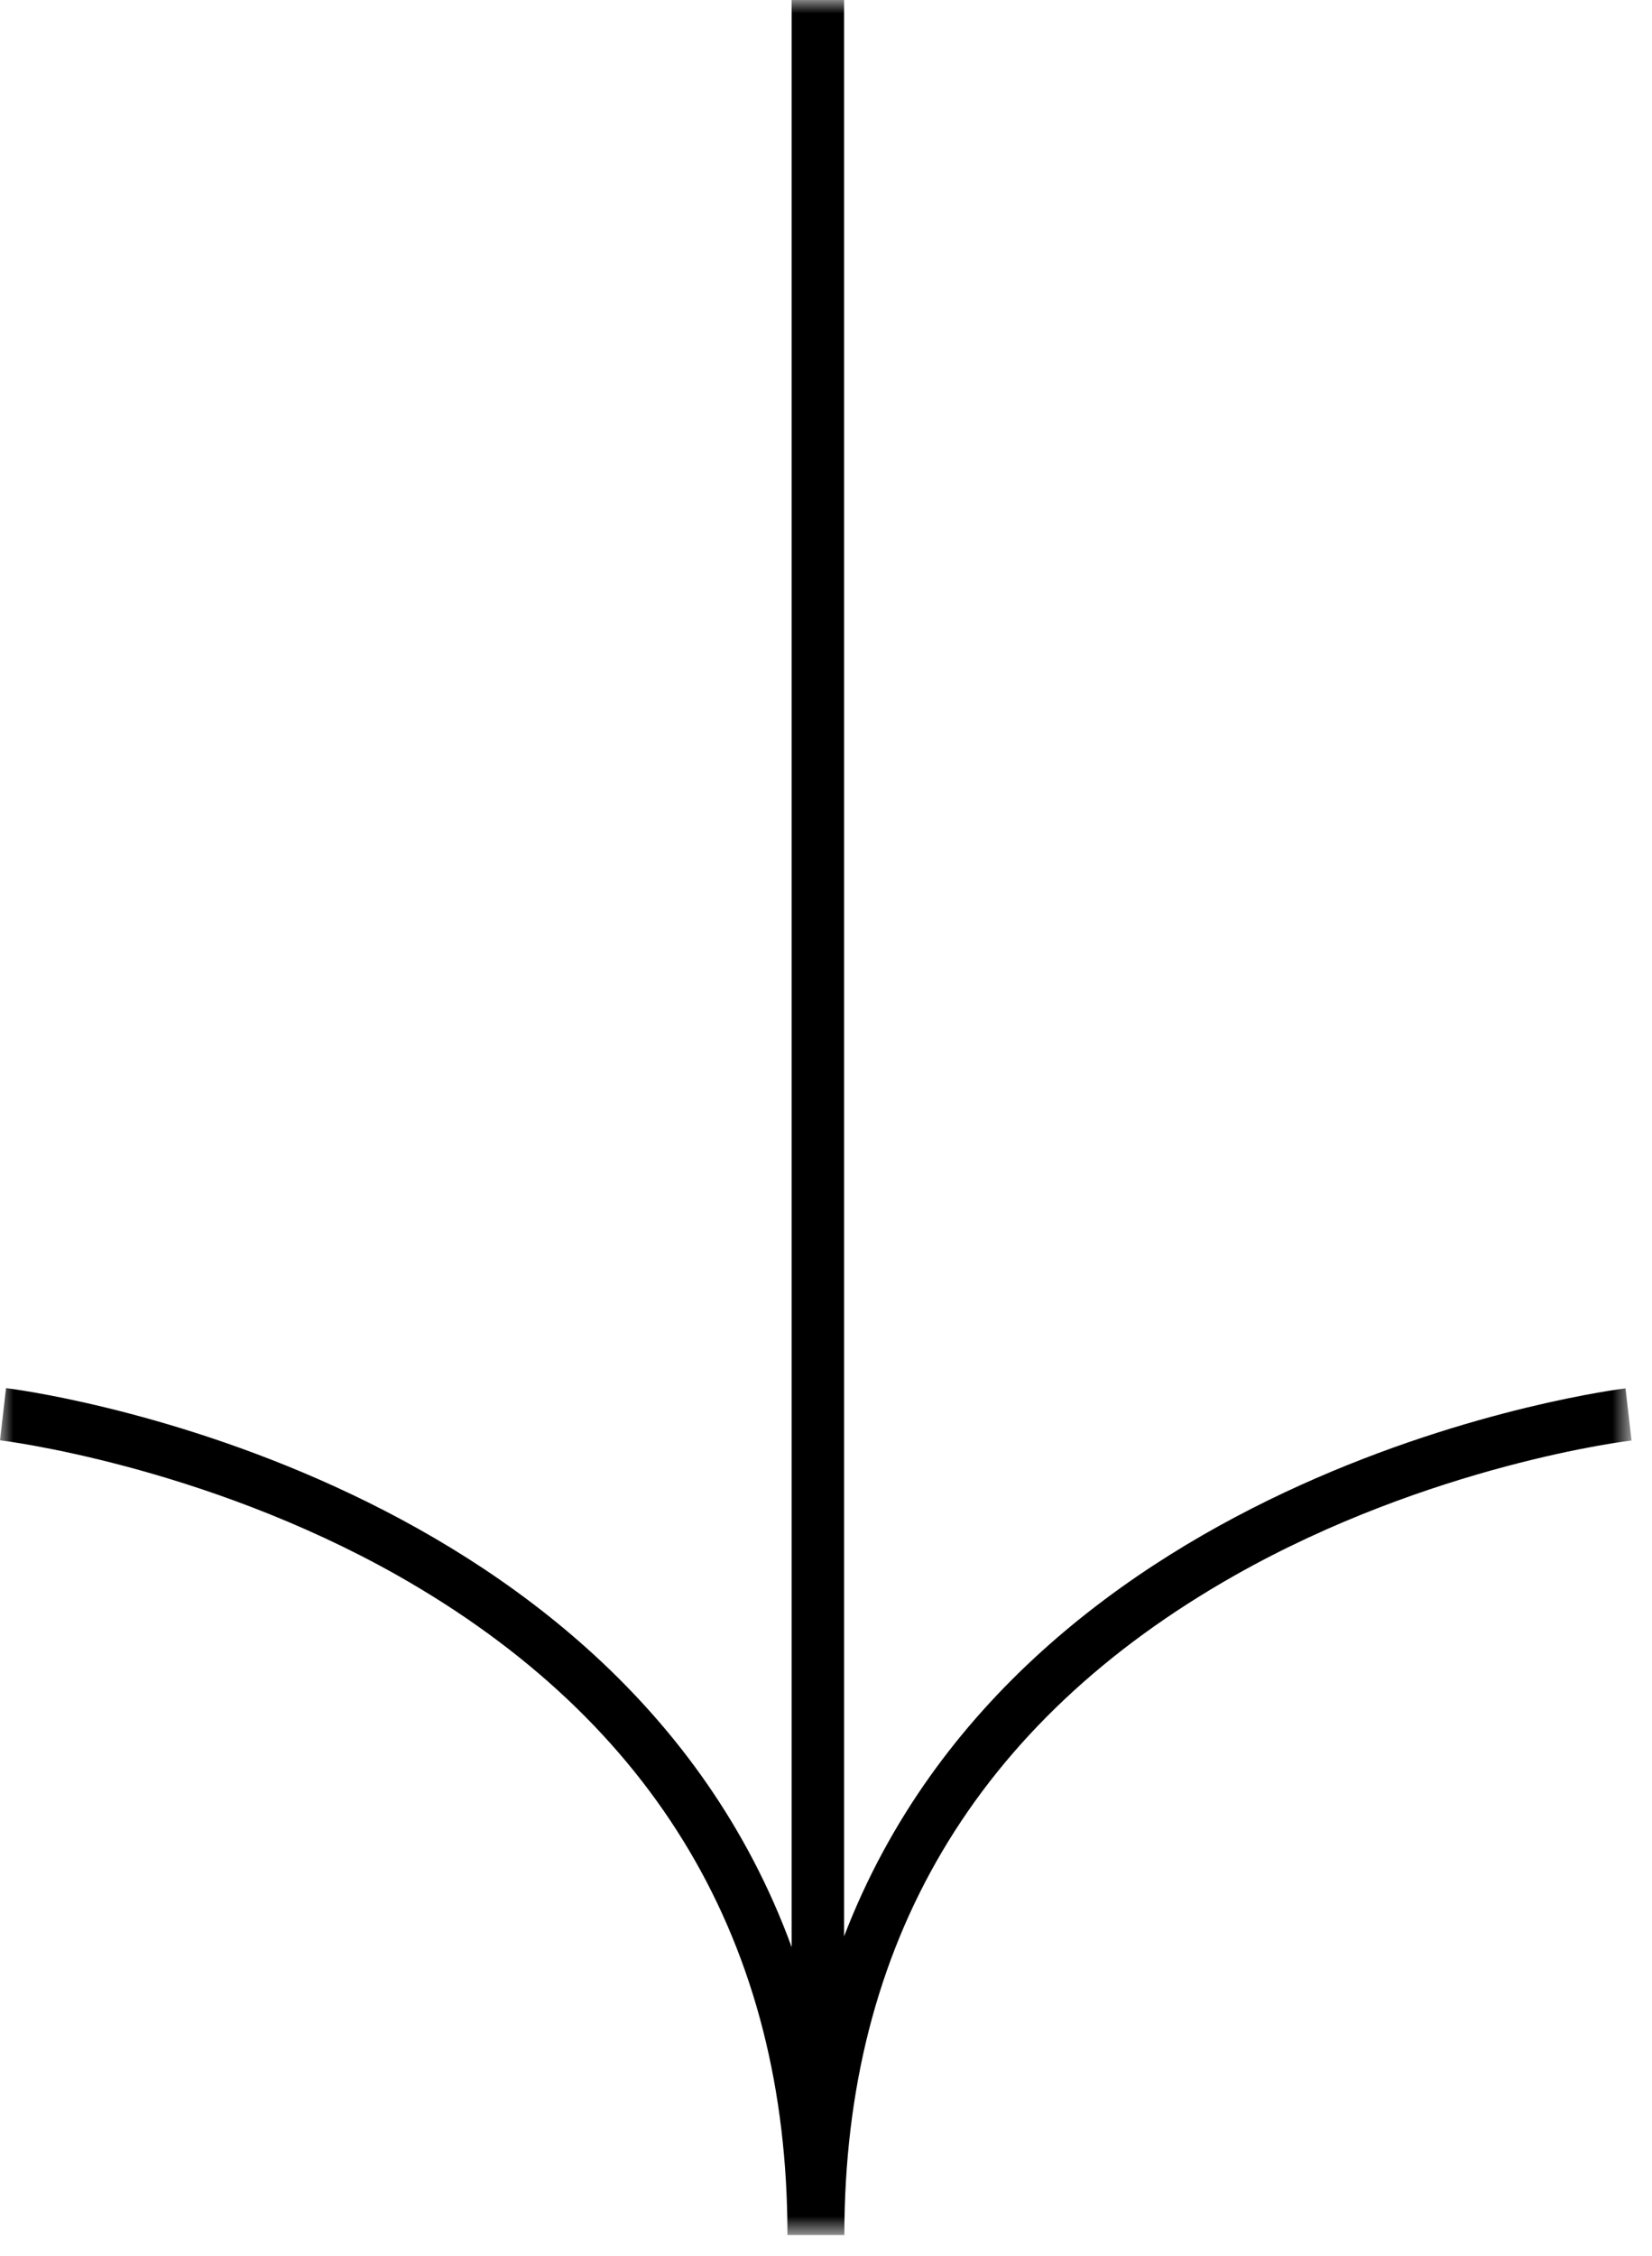 <svg width="63" height="86" viewBox="0 0 63 86" fill="none" xmlns="http://www.w3.org/2000/svg">
<mask id="mask0_3_3" style="mask-type:luminance" maskUnits="userSpaceOnUse" x="0" y="0" width="63" height="86">
<path d="M62.21 0H0V85.21H62.21V0Z" fill="white"/>
</mask>
<g mask="url(#mask0_3_3)">
<path d="M32.19 85.21H30.03C30.03 74.11 25.02 65.64 15.14 60.05C7.67 55.84 0.08 54.92 0 54.91L0.23 52.92C0.5 52.95 23.45 55.81 30.19 74.23V0H32.19V73.82C39.12 55.78 61.72 52.96 61.99 52.93L62.22 54.92C62.14 54.92 54.55 55.84 47.09 60.06C37.21 65.65 32.2 74.11 32.2 85.22L32.19 85.21Z" fill="black"/>
</g>
</svg>
